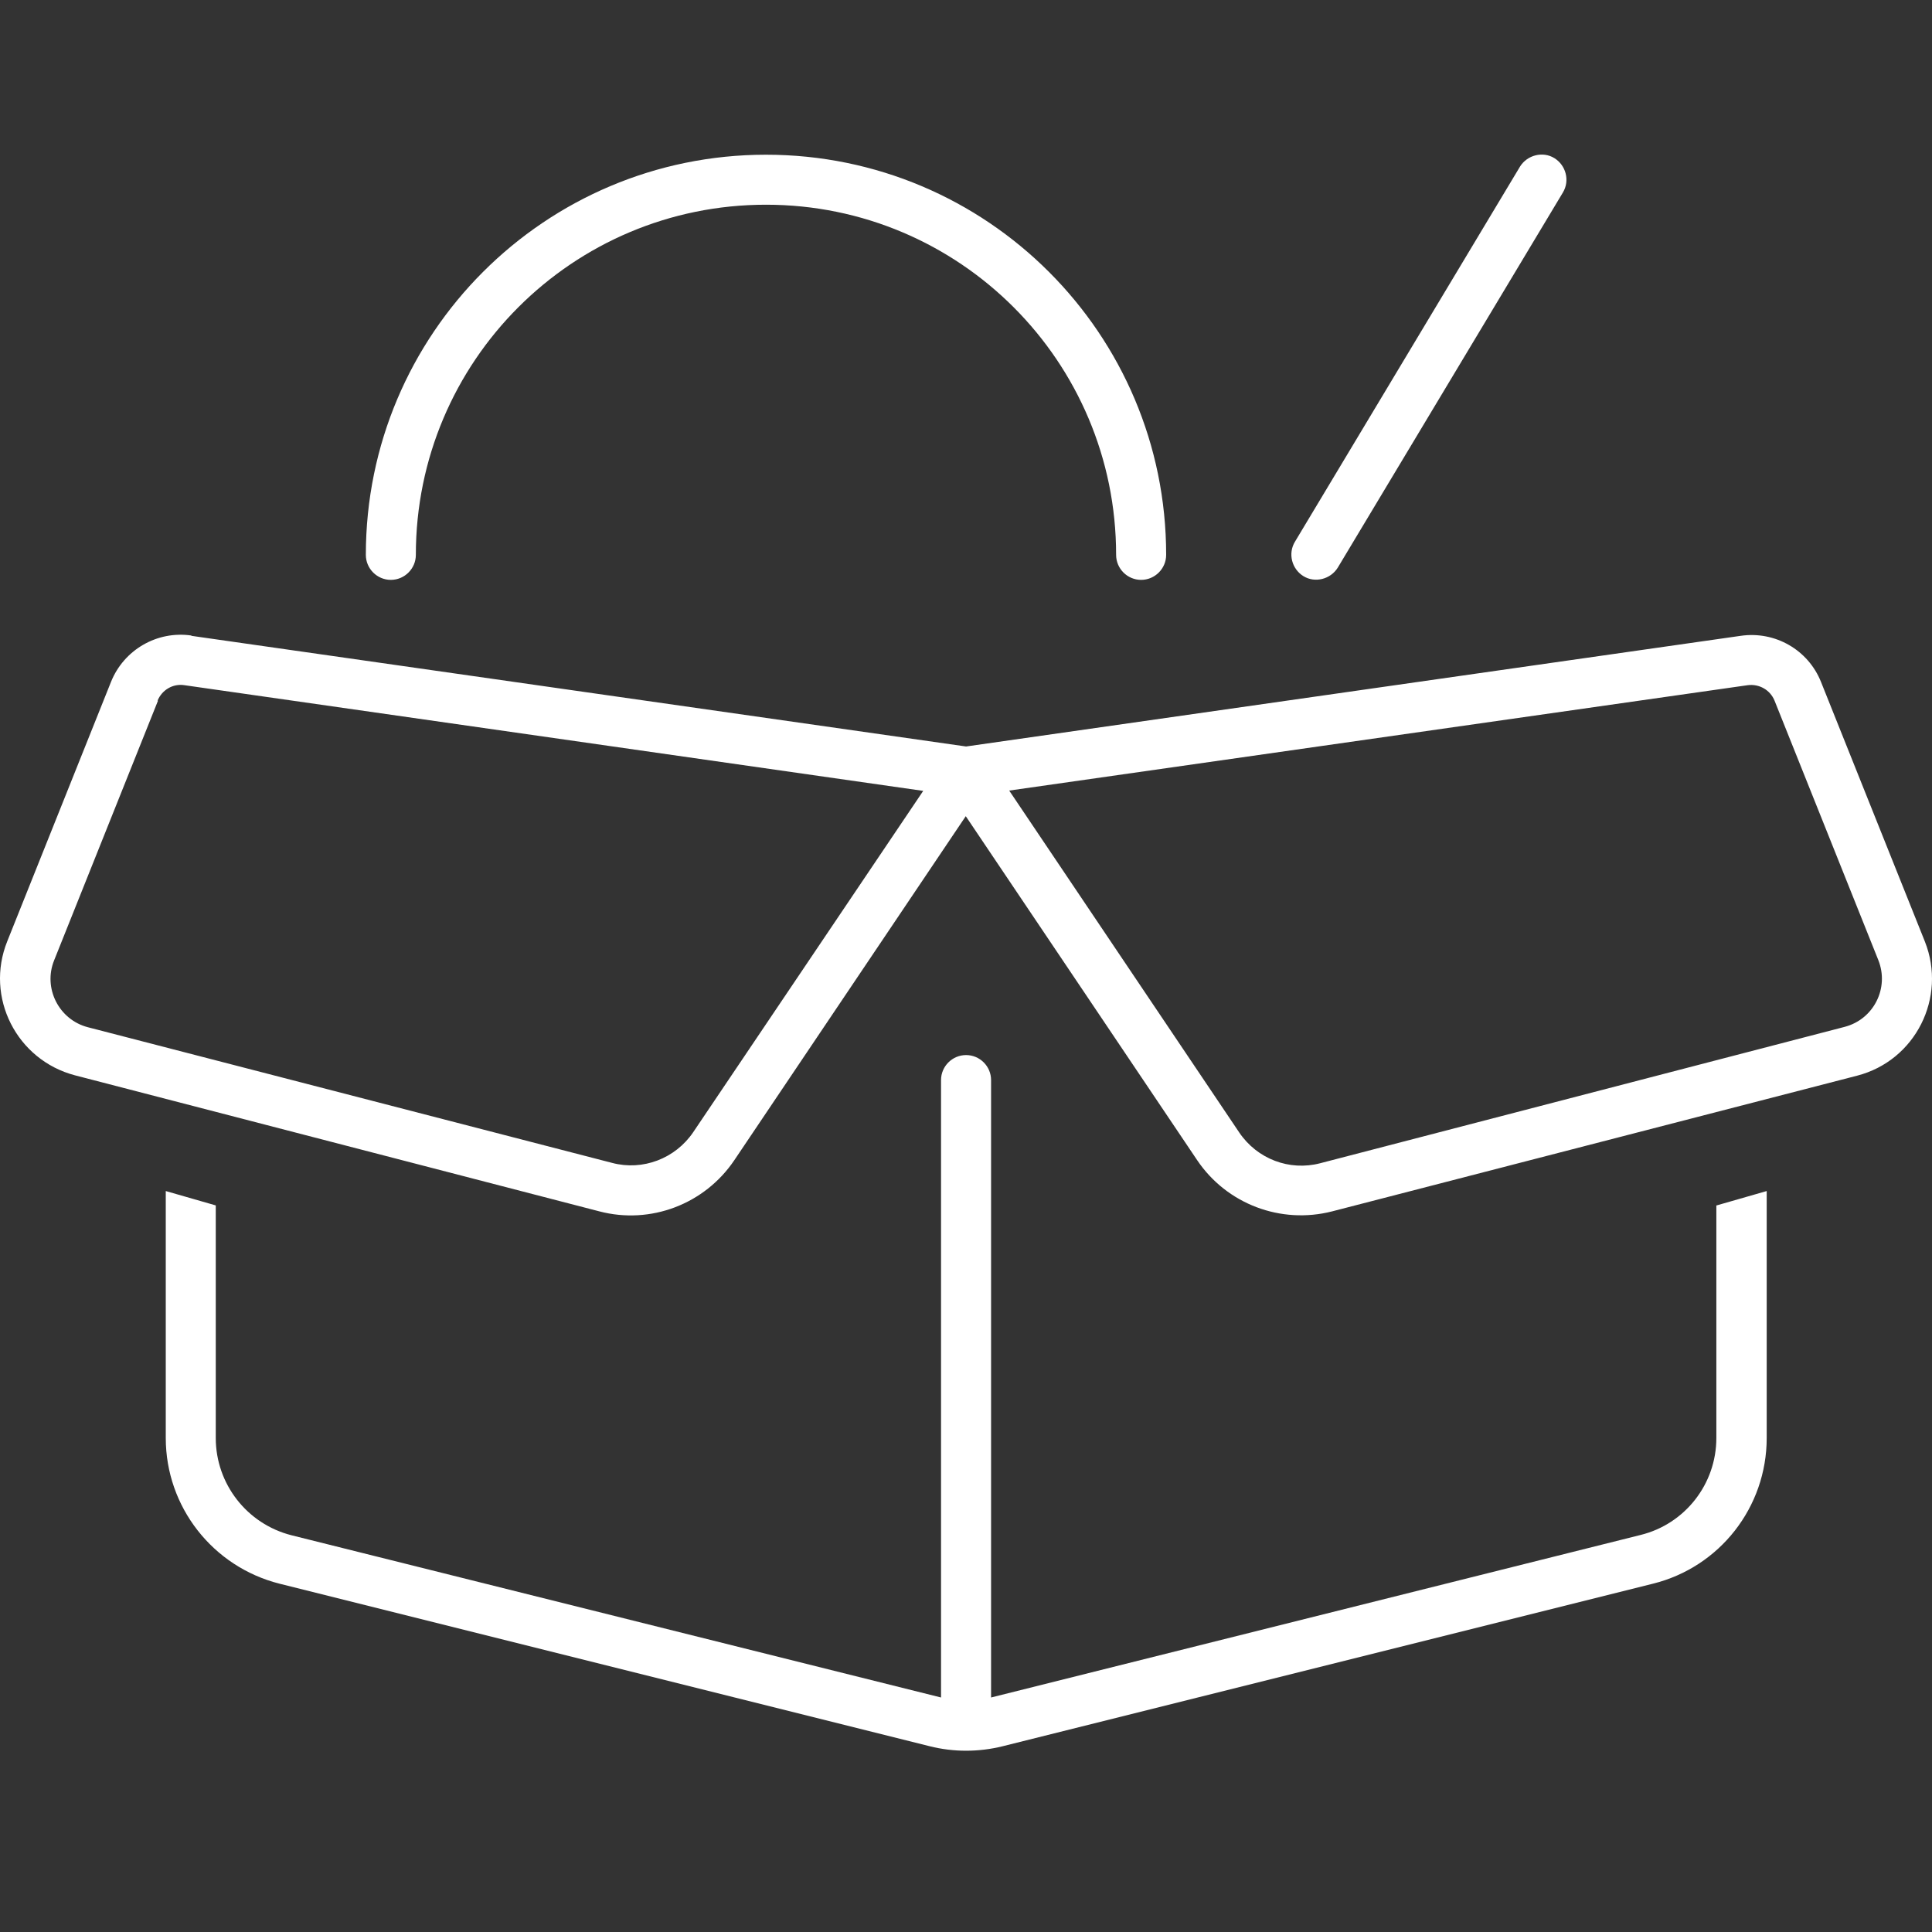 <?xml version="1.0" encoding="UTF-8"?>
<svg width="50px" height="50px" viewBox="0 0 50 50" version="1.1" xmlns="http://www.w3.org/2000/svg" xmlns:xlink="http://www.w3.org/1999/xlink">
    <rect x="0" y="0" width="50" height="50" fill="#333333" stroke="none"/>
    <title>Artboard</title>
    <g id="Artboard" stroke="none" stroke-width="1" fill="none" fill-rule="evenodd">
        <g id="box-open-full-thin" transform="translate(0, 4)" fill="#FFFFFF" fill-rule="nonzero">
            <path d="M40.447,0.983 C40.633,0.675 40.527,0.279 40.228,0.093 C39.929,-0.093 39.524,0.012 39.338,0.311 L33.513,10.02 C33.327,10.327 33.432,10.724 33.731,10.91 C34.031,11.096 34.435,10.991 34.621,10.691 L40.447,0.983 Z M19.824,1.298 C24.832,1.298 28.885,5.352 28.885,10.36 C28.885,10.716 29.176,11.007 29.532,11.007 C29.888,11.007 30.18,10.716 30.18,10.36 C30.18,4.64 25.544,0.004 19.824,0.004 C14.104,0.004 9.468,4.64 9.468,10.36 C9.468,10.716 9.759,11.007 10.115,11.007 C10.471,11.007 10.762,10.716 10.762,10.36 C10.762,5.352 14.816,1.298 19.824,1.298 Z M4.079,14.13 C4.193,13.855 4.476,13.685 4.775,13.733 L23.893,16.468 L17.939,25.303 C17.477,25.983 16.636,26.306 15.843,26.096 L2.275,22.585 C1.523,22.39 1.11,21.573 1.401,20.853 L4.087,14.138 L4.079,14.13 Z M4.953,12.447 C4.063,12.318 3.206,12.819 2.874,13.644 L0.188,20.36 C-0.395,21.808 0.43,23.434 1.943,23.83 L15.511,27.35 C16.838,27.698 18.238,27.164 19.006,26.023 L24.994,17.123 L30.981,26.023 C31.749,27.164 33.149,27.69 34.476,27.35 L48.06,23.839 C49.573,23.45 50.39,21.816 49.816,20.368 L47.129,13.652 C46.798,12.819 45.94,12.326 45.05,12.455 L25.002,15.319 L4.953,12.455 L4.953,12.447 Z M44.419,27.196 L44.419,33.216 C44.419,34.405 43.61,35.44 42.461,35.724 L25.649,39.931 L25.649,23.952 C25.649,23.596 25.358,23.305 25.002,23.305 C24.646,23.305 24.354,23.596 24.354,23.952 L24.354,39.931 L7.542,35.732 C6.393,35.44 5.584,34.405 5.584,33.216 L5.584,27.196 L4.29,26.824 L4.29,33.216 C4.29,34.995 5.503,36.549 7.235,36.986 L24.063,41.193 C24.678,41.347 25.325,41.347 25.948,41.193 L42.777,36.986 C44.508,36.557 45.722,35.004 45.722,33.216 L45.722,26.824 L44.427,27.196 L44.419,27.196 Z M45.228,13.733 C45.527,13.693 45.811,13.855 45.924,14.13 L48.61,20.845 C48.901,21.573 48.489,22.382 47.736,22.576 L34.168,26.104 C33.367,26.314 32.534,25.991 32.073,25.311 L26.118,16.46 L45.228,13.733 Z" id="Shape"></path>
        </g>
    </g>
</svg>